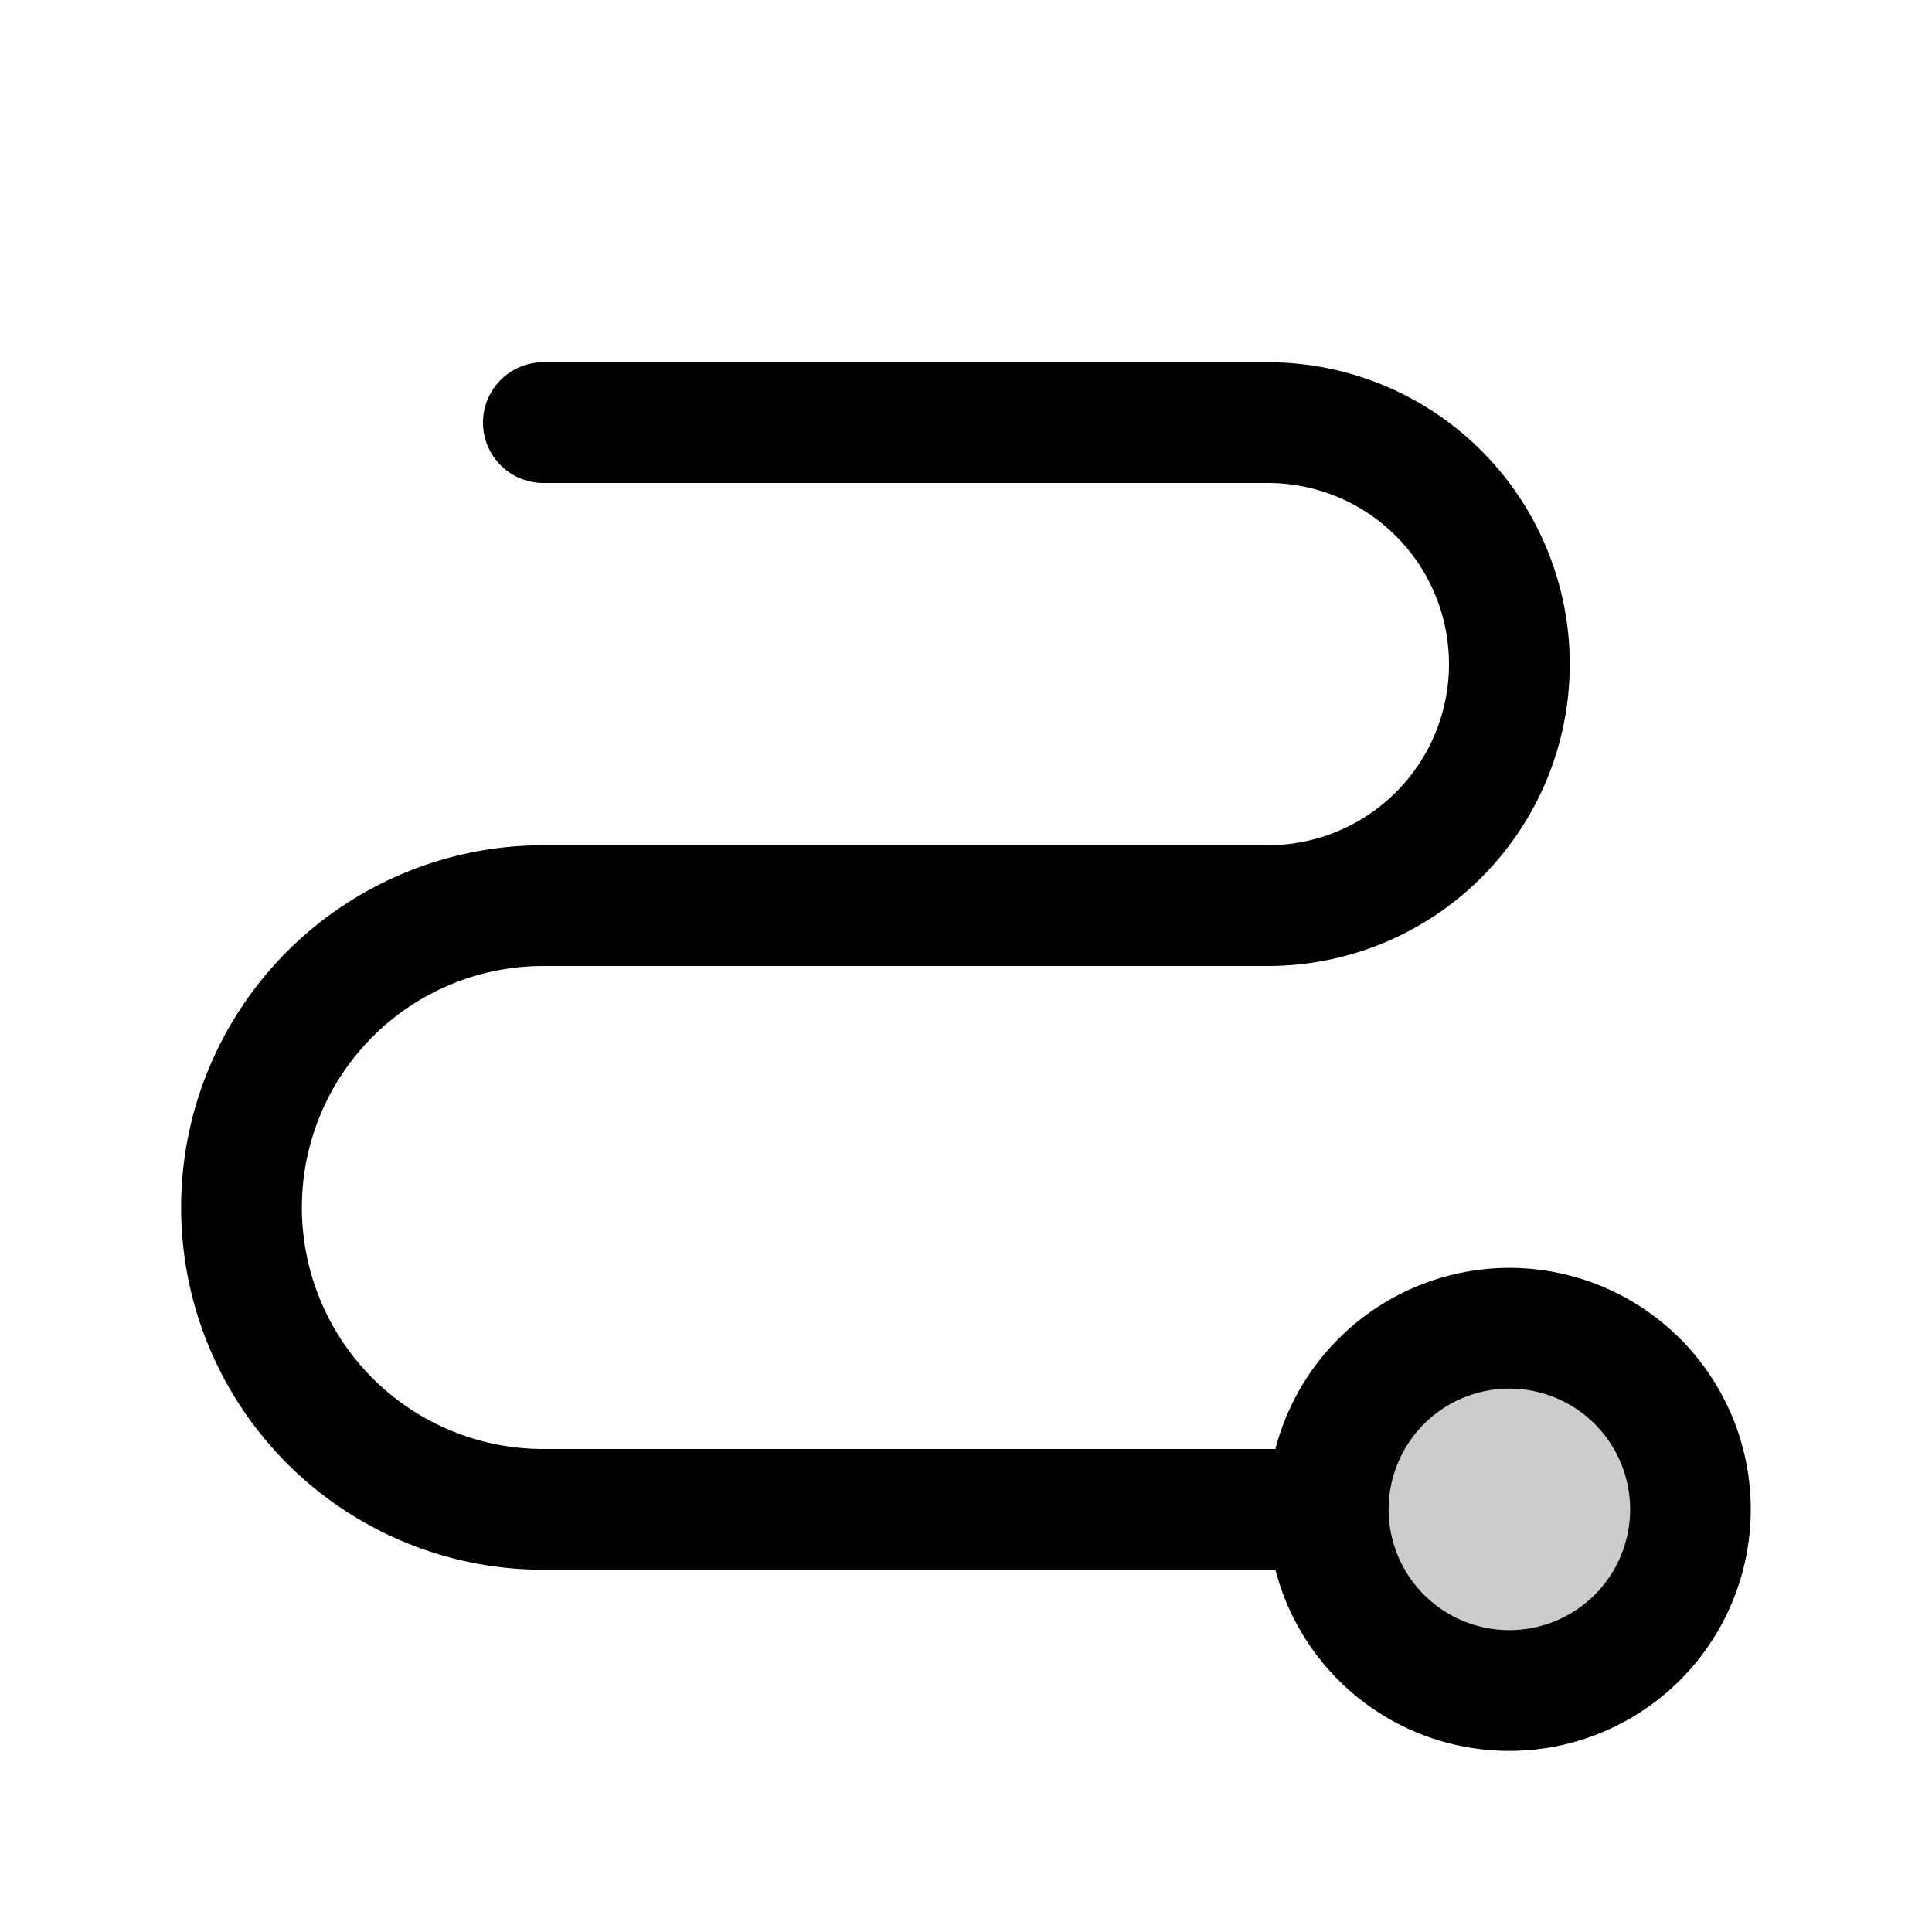 <svg xmlns="http://www.w3.org/2000/svg" viewBox="0 0 256 256" fill="currentColor"><path d="M224,200a24,24,0,1,1-24-24A24,24,0,0,1,224,200Z" opacity="0.2"/><path d="M200,168a32.06,32.06,0,0,0-31,24H72a32,32,0,0,1,0-64h96a40,40,0,0,0,0-80H72a8,8,0,0,0,0,16h96a24,24,0,0,1,0,48H72a48,48,0,0,0,0,96h97a32,32,0,1,0,31-40Zm0,48a16,16,0,1,1,16-16A16,16,0,0,1,200,216Z"/></svg>